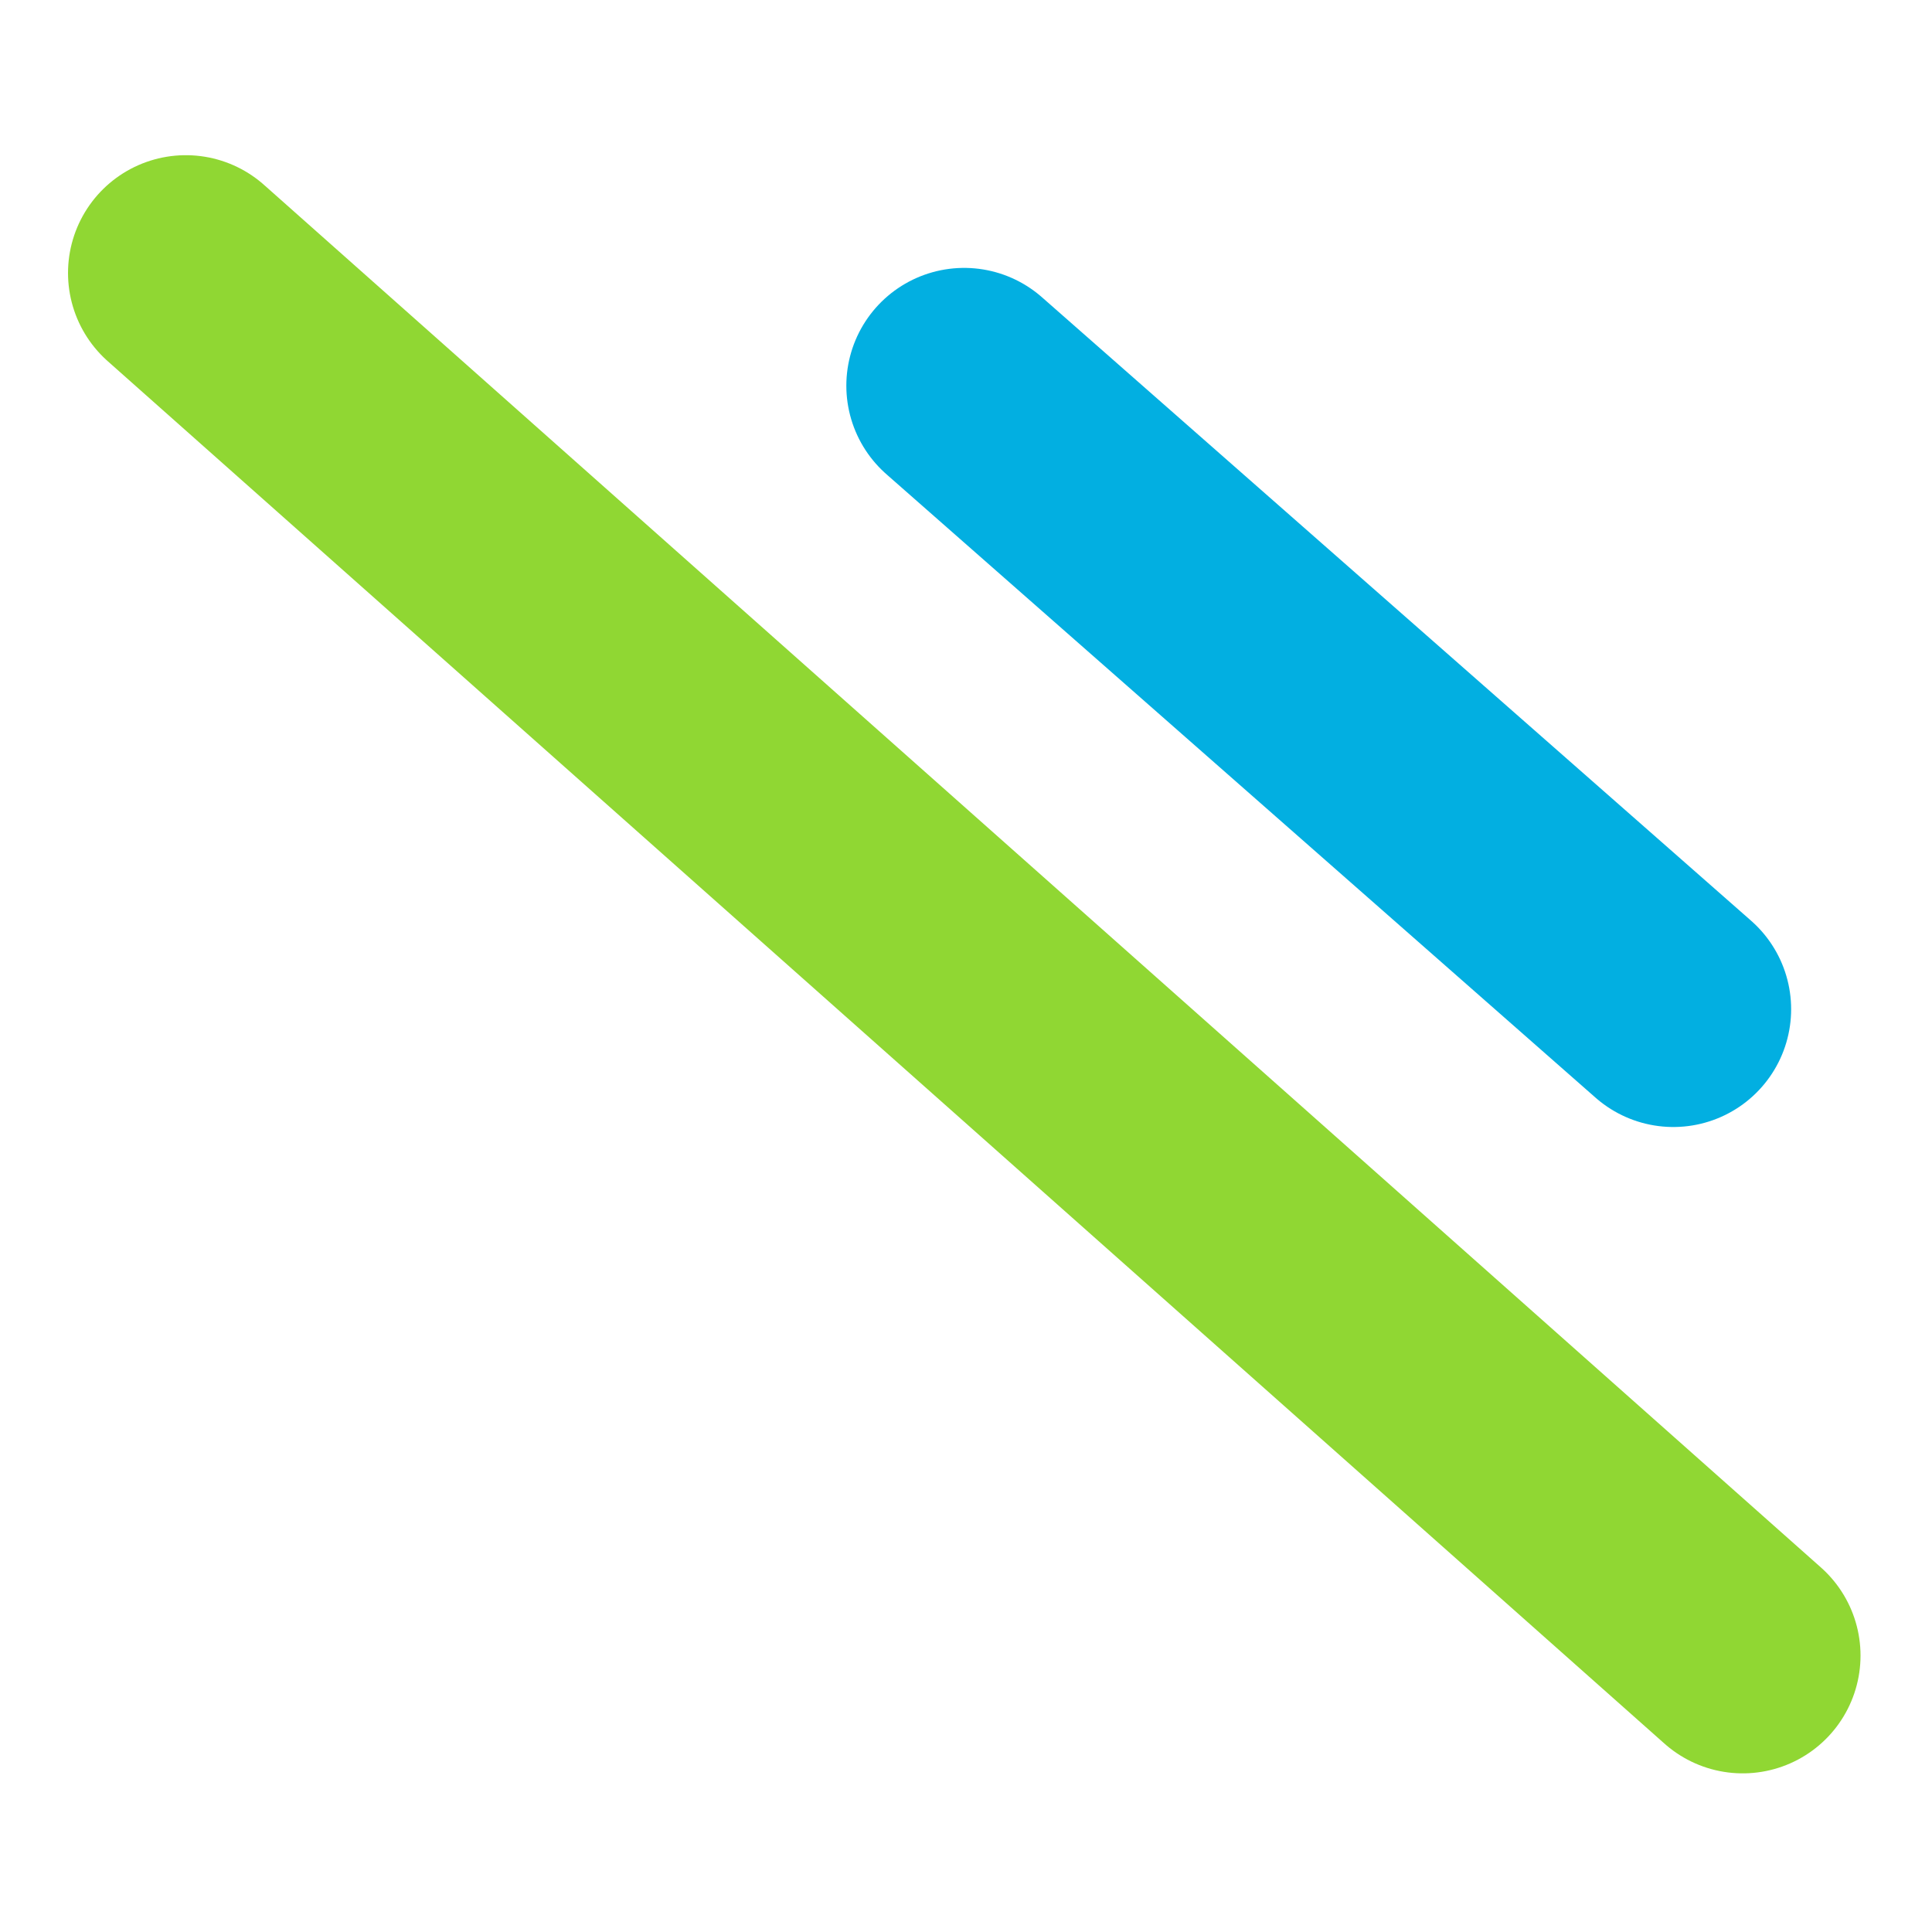 <svg width="410" height="410" viewBox="0 0 410 410" fill="none" xmlns="http://www.w3.org/2000/svg">
<path d="M369.831 351.334L39.435 57.933" stroke="#90D733" stroke-width="50" stroke-miterlimit="10" stroke-linecap="round"/>
<path d="M355.106 214.168L204.605 81.852" stroke="#02AFE1" stroke-width="50" stroke-miterlimit="10" stroke-linecap="round"/>
</svg>
